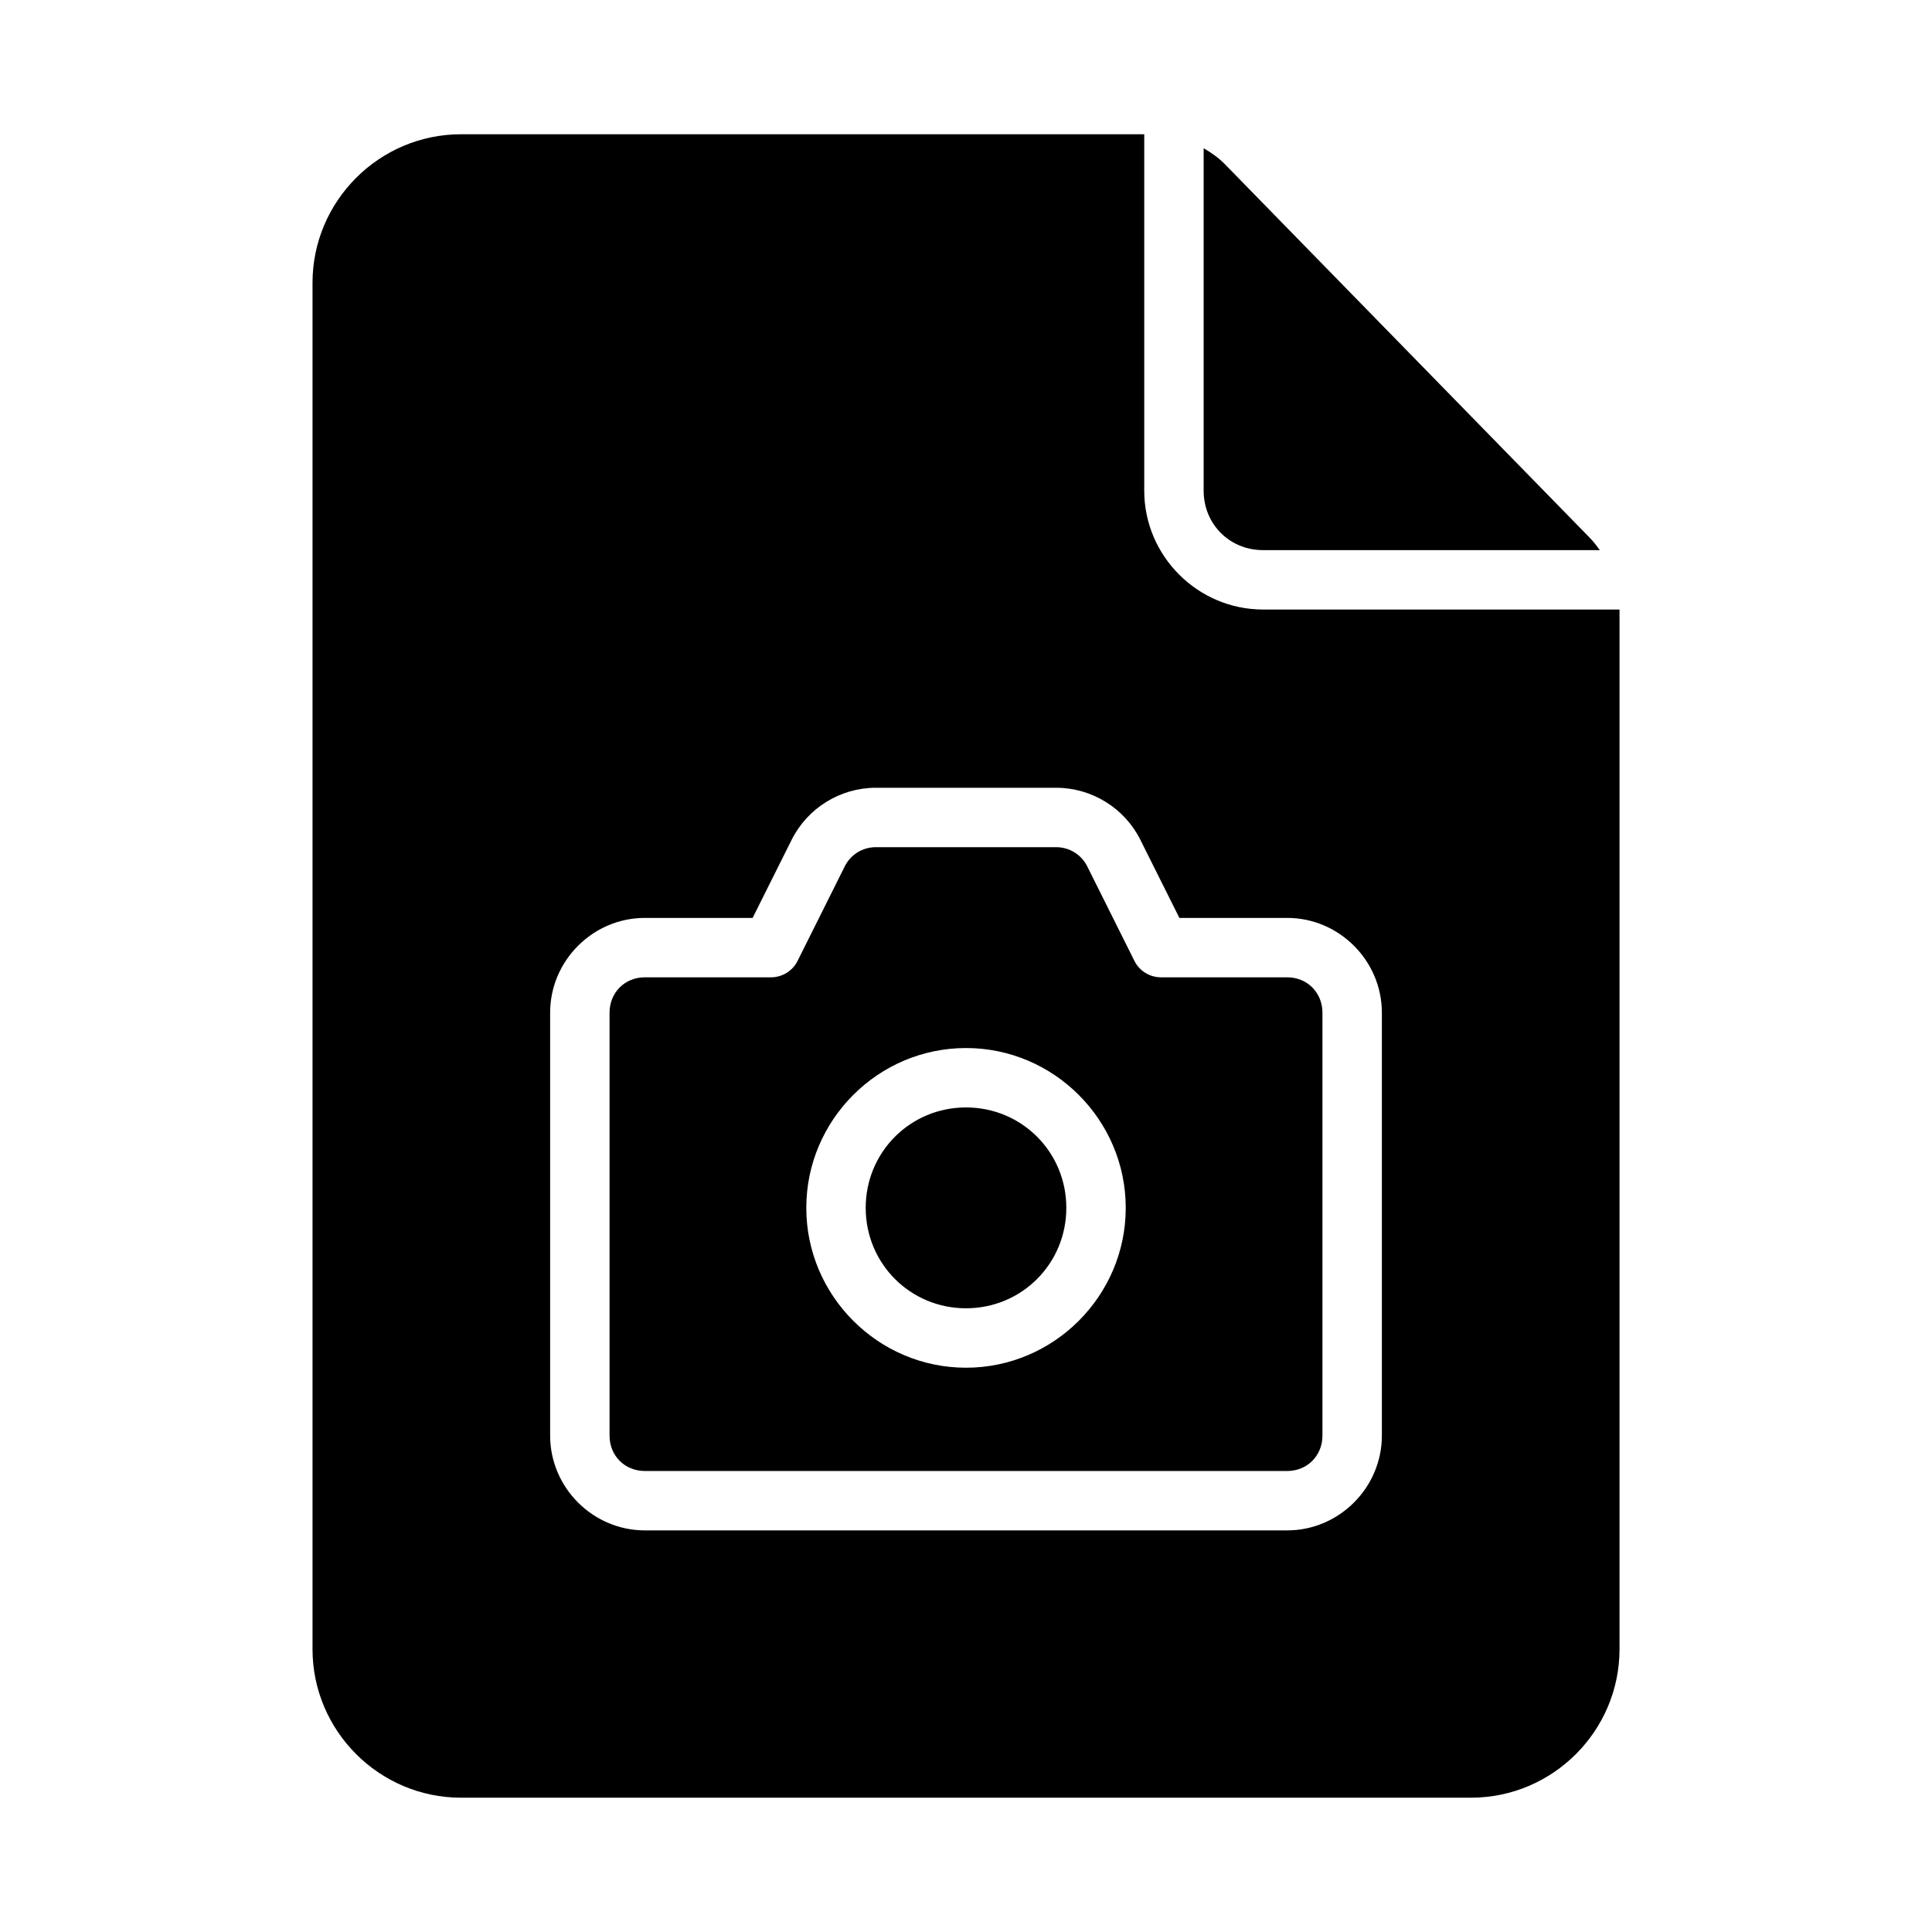 <?xml version="1.0" encoding="UTF-8"?>
<!-- Uploaded to: SVG Repo, www.svgrepo.com, Generator: SVG Repo Mixer Tools -->
<svg fill="#000000" width="800px" height="800px" version="1.1" viewBox="144 144 512 512" xmlns="http://www.w3.org/2000/svg">
 <path d="m266.18 179.58c-21.668 0-39.359 17.691-39.359 39.359v362.11c0 21.668 17.691 39.359 39.359 39.359h267.65c21.668 0 39.359-17.691 39.359-39.359v-275.52h-94.465c-17.309 0-31.488-14.18-31.488-31.488v-94.465zm196.8 3.707v90.758c0 8.859 6.887 15.742 15.742 15.742h89.254c-0.805-1.113-1.637-2.211-2.602-3.195l-96.77-99.078c-1.676-1.715-3.606-3.059-5.625-4.227zm-86.871 169.48h47.785c9.438 0 18.105 5.363 22.324 13.809l10.332 20.68h28.566c13.773 0 25.094 11.348 25.094 25.121v112.07c0 13.773-11.32 25.121-25.094 25.121h-170.23c-13.773 0-25.094-11.348-25.094-25.121v-112.07c0-13.773 11.32-25.121 25.094-25.121h28.566l10.332-20.68c4.219-8.445 12.887-13.809 22.324-13.809zm0 15.742c-3.508 0-6.676 1.953-8.242 5.09l-12.5 25.047c-1.332 2.668-4.059 4.352-7.039 4.352h-33.441c-5.316 0-9.348 4.047-9.348 9.379v112.07c0 5.332 4.031 9.379 9.348 9.379h170.23c5.312 0 9.344-4.047 9.344-9.379v-112.07c0-5.332-4.031-9.379-9.348-9.379h-33.441 0.004c-2.984 0-5.711-1.684-7.043-4.352l-12.5-25.047c-1.566-3.133-4.734-5.086-8.242-5.086zm23.895 53.23c23.285 0 42.328 19.062 42.328 42.359s-19.039 42.359-42.328 42.359c-23.285 0-42.328-19.062-42.328-42.359s19.039-42.359 42.328-42.359zm0 15.742c-14.77 0-26.582 11.816-26.582 26.613s11.812 26.613 26.582 26.613 26.582-11.816 26.582-26.613-11.812-26.613-26.582-26.613z"/>
</svg>